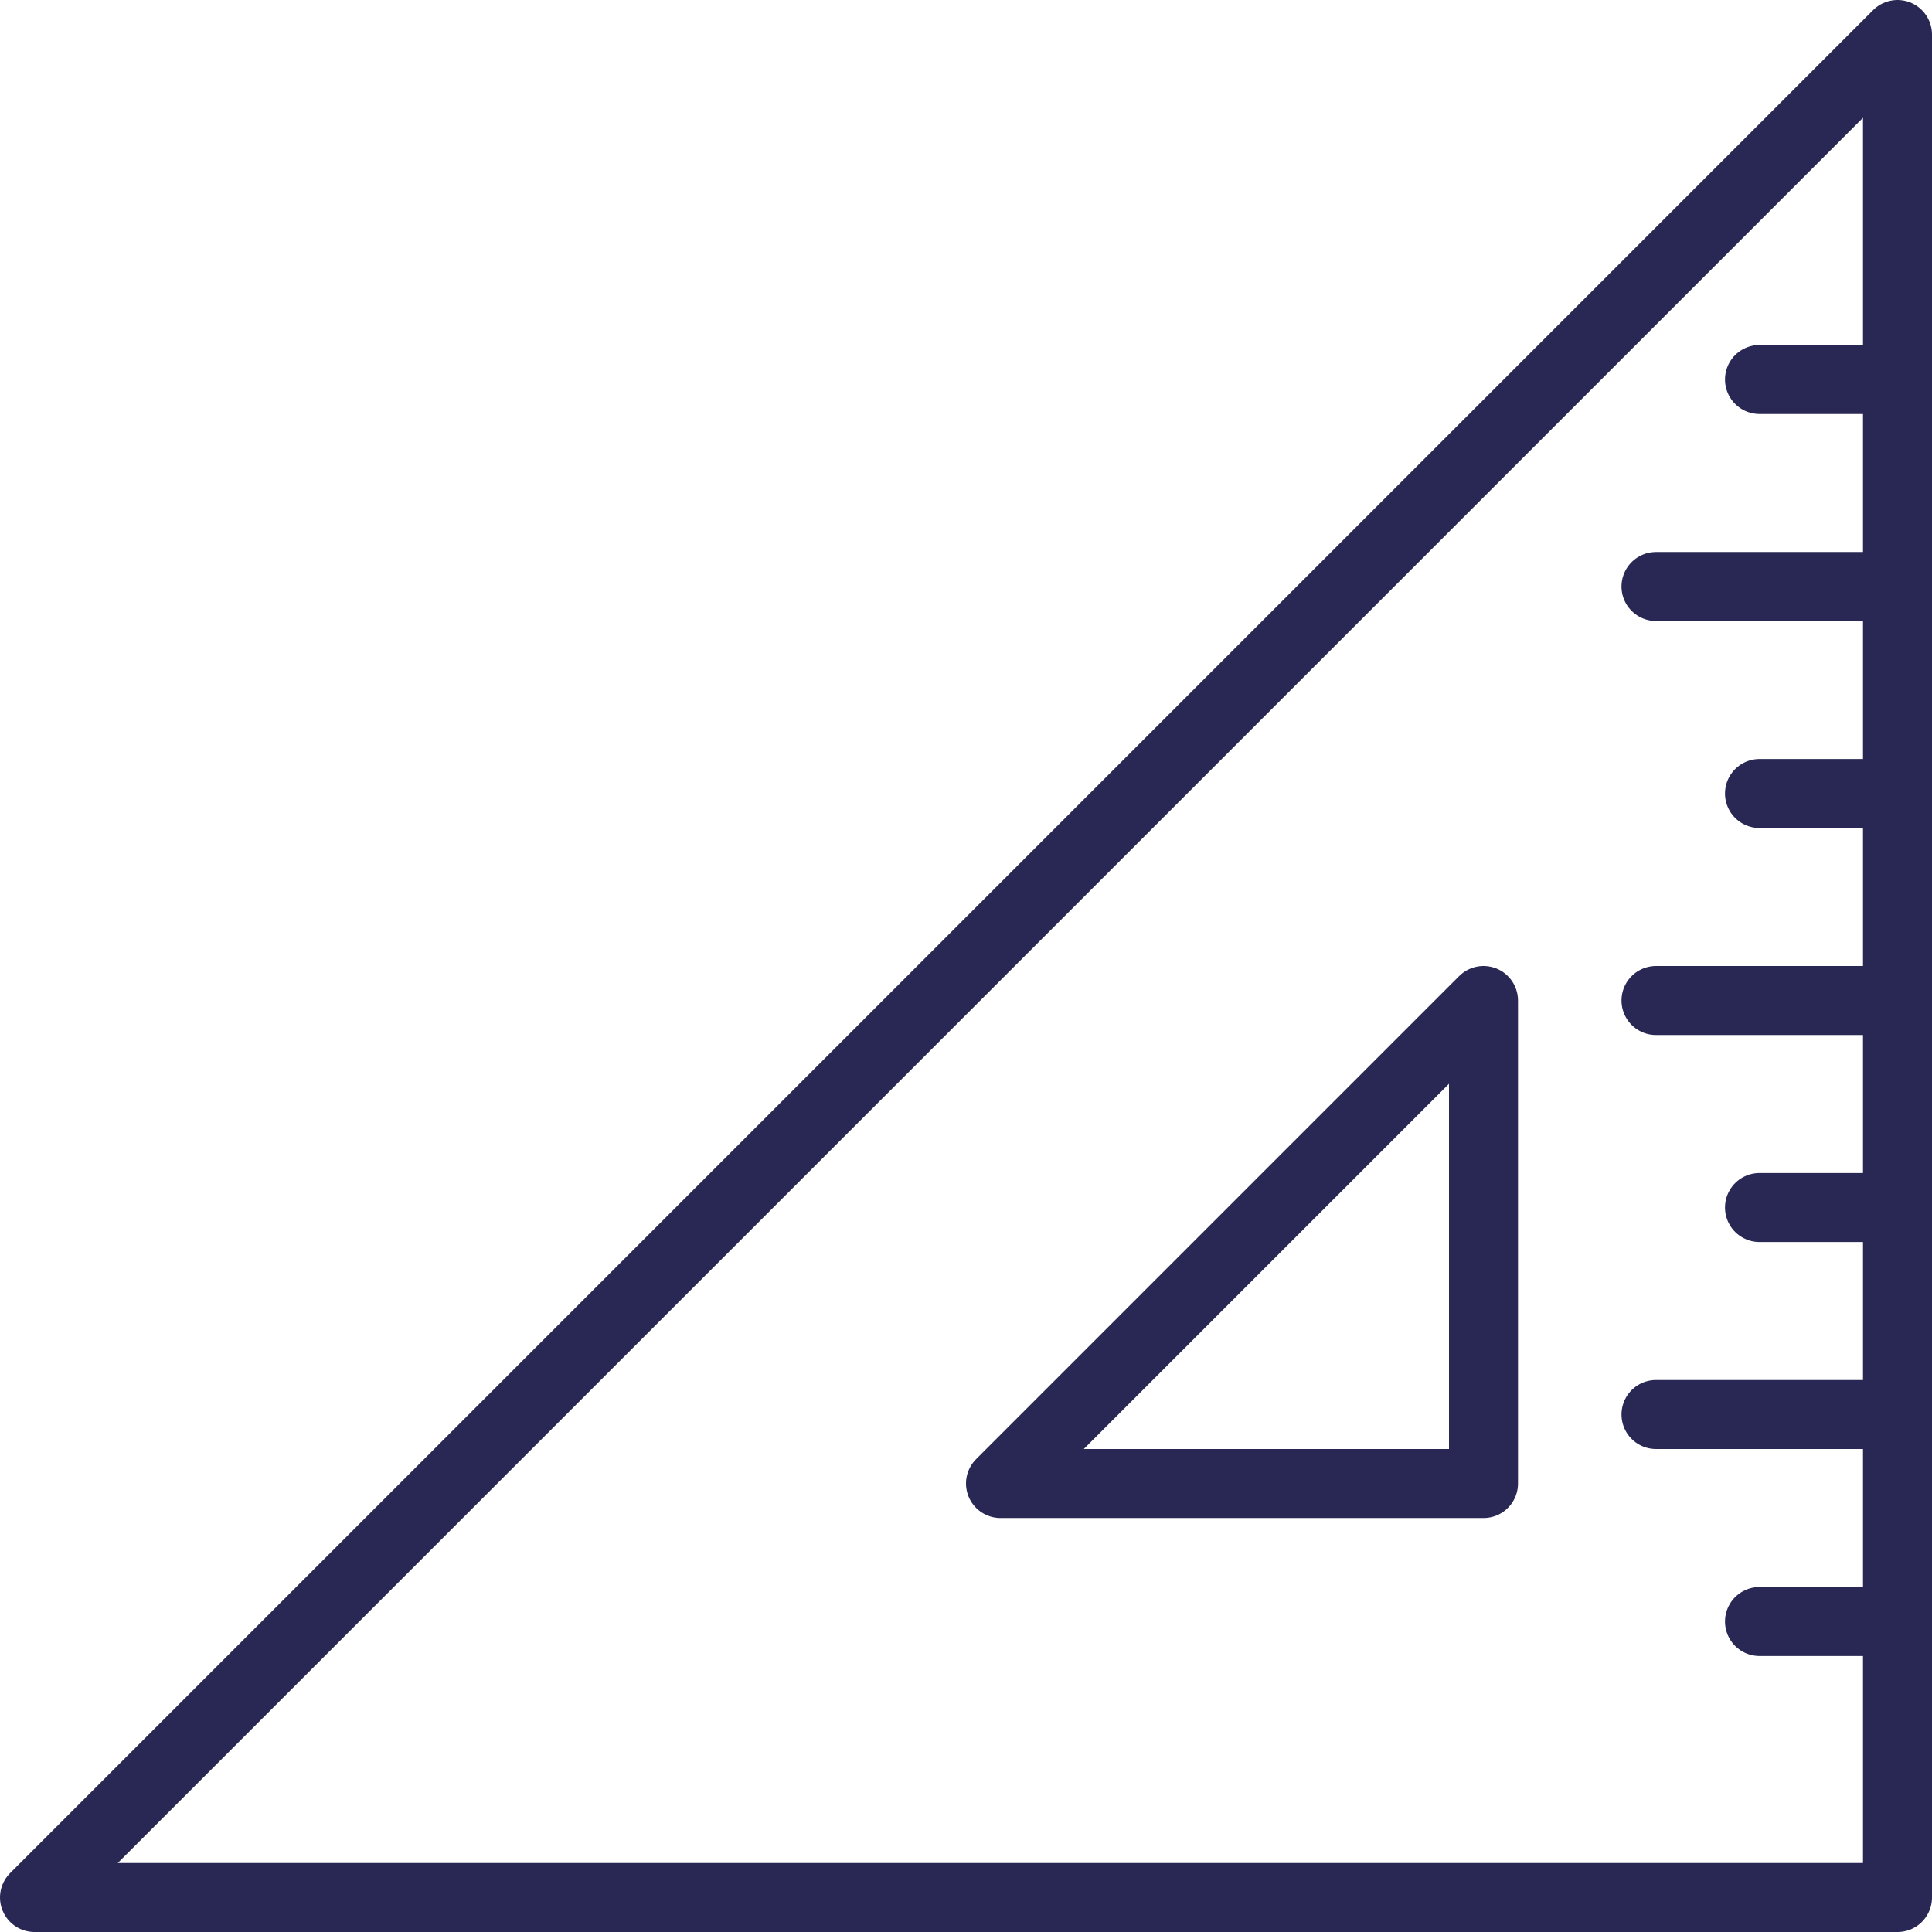 <svg xmlns="http://www.w3.org/2000/svg" id="_64px" data-name="64px" viewBox="0 0 56 56"><defs><style>.cls-1{fill:none;stroke:#292854;stroke-linecap:round;stroke-linejoin:round;stroke-width:2px;}</style></defs><g id="Construction"><g id="con-set-square"><polygon class="cls-1" points="55 1 55 55 1 55 55 1"></polygon><polygon class="cls-1" points="43 29 43 43 29 43 43 29"></polygon><line class="cls-1" x1="51" y1="11" x2="55" y2="11"></line><line class="cls-1" x1="48" y1="17" x2="55" y2="17"></line><line class="cls-1" x1="51" y1="23" x2="55" y2="23"></line><line class="cls-1" x1="48" y1="29" x2="55" y2="29"></line><line class="cls-1" x1="51" y1="35" x2="55" y2="35"></line><line class="cls-1" x1="48" y1="41" x2="55" y2="41"></line><line class="cls-1" x1="51" y1="47" x2="55" y2="47"></line></g></g></svg>